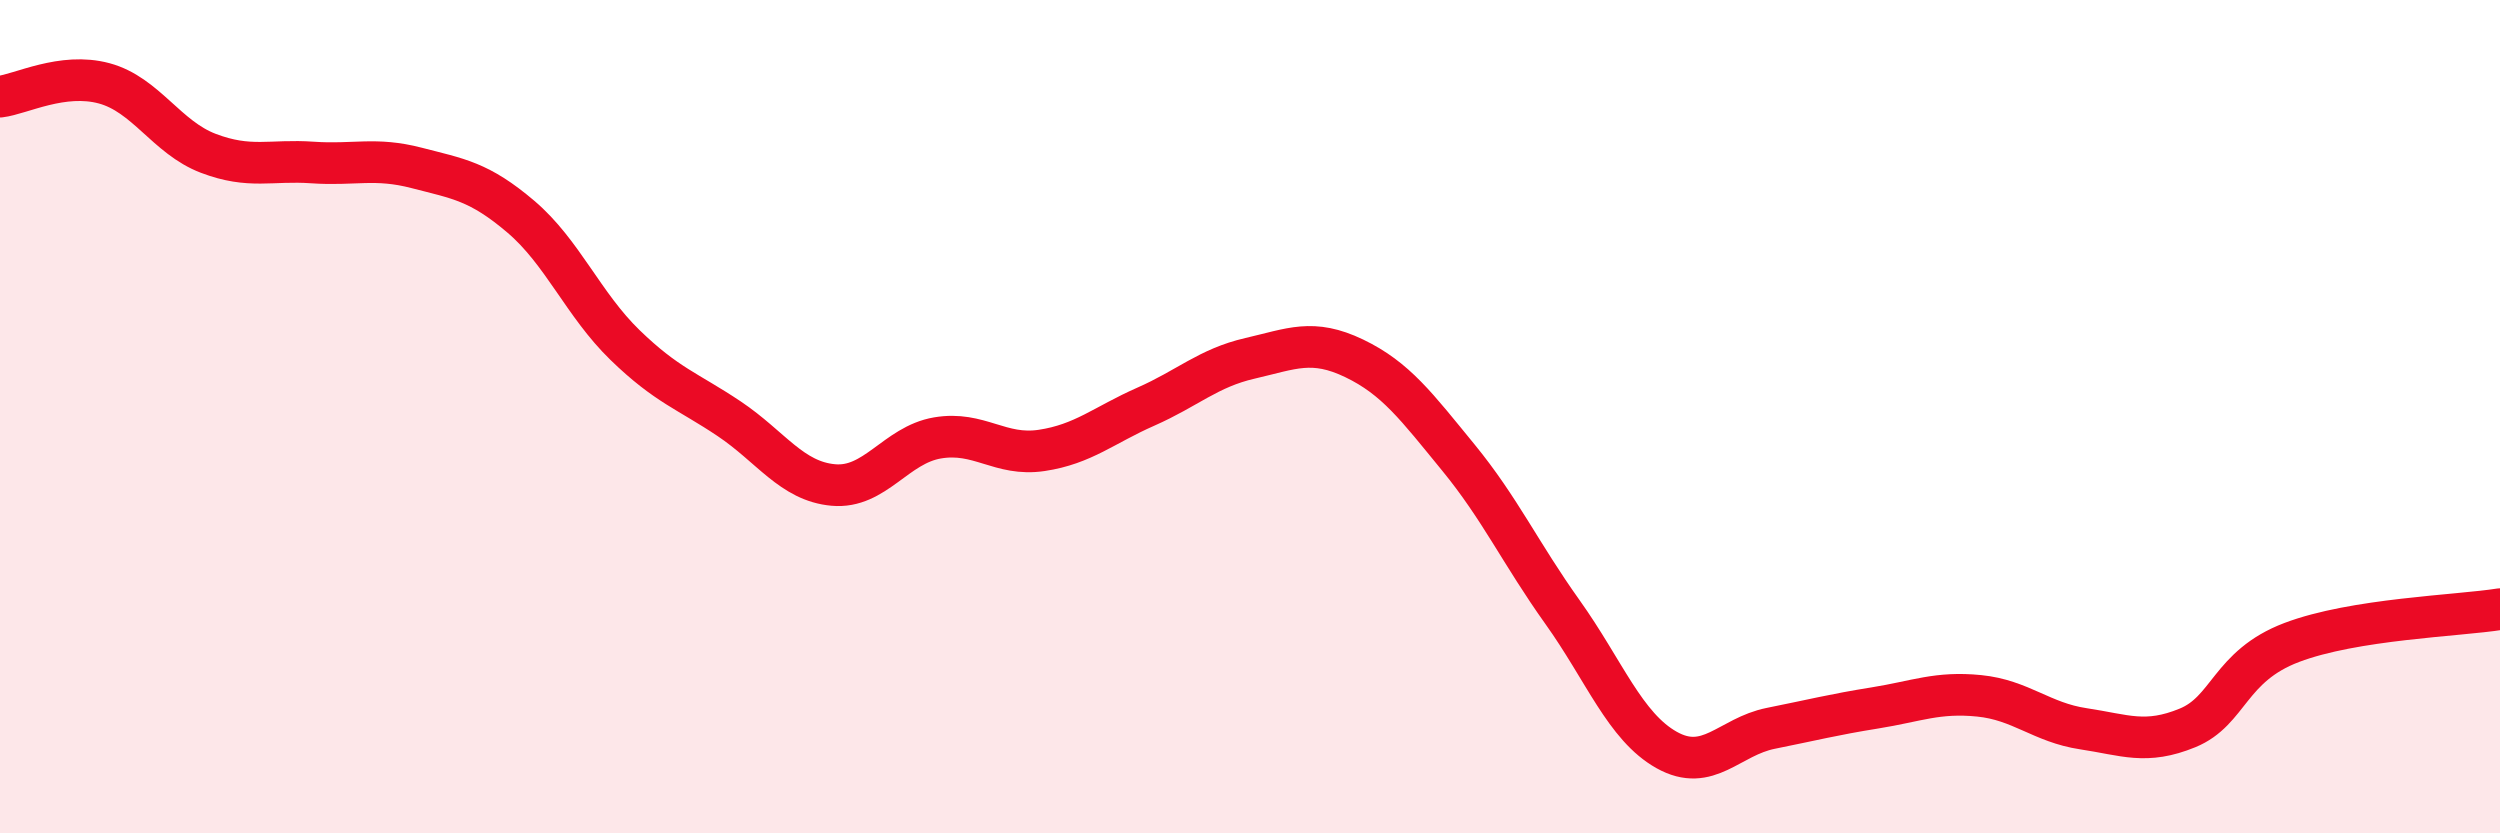 
    <svg width="60" height="20" viewBox="0 0 60 20" xmlns="http://www.w3.org/2000/svg">
      <path
        d="M 0,2.32 C 0.5,2.26 1.5,1.73 2.5,2 C 3.5,2.27 4,3.3 5,3.68 C 6,4.06 6.5,3.83 7.5,3.9 C 8.5,3.97 9,3.77 10,4.03 C 11,4.29 11.5,4.35 12.5,5.2 C 13.5,6.05 14,7.31 15,8.28 C 16,9.25 16.5,9.38 17.5,10.05 C 18.5,10.72 19,11.55 20,11.64 C 21,11.73 21.5,10.68 22.5,10.51 C 23.5,10.34 24,10.96 25,10.81 C 26,10.66 26.5,10.2 27.5,9.76 C 28.5,9.32 29,8.83 30,8.6 C 31,8.37 31.5,8.12 32.5,8.6 C 33.5,9.08 34,9.76 35,10.98 C 36,12.2 36.5,13.29 37.5,14.69 C 38.5,16.09 39,17.44 40,18 C 41,18.56 41.5,17.68 42.5,17.48 C 43.5,17.28 44,17.15 45,16.99 C 46,16.83 46.5,16.6 47.5,16.7 C 48.5,16.8 49,17.34 50,17.49 C 51,17.64 51.5,17.88 52.5,17.47 C 53.5,17.06 53.5,15.99 55,15.42 C 56.5,14.85 59,14.78 60,14.62L60 20L0 20Z"
        fill="#EB0A25"
        opacity="0.1"
        stroke-linecap="round"
        stroke-linejoin="round"
      />
      <path
        d="M 0,2.32 C 0.5,2.26 1.5,1.73 2.5,2 C 3.5,2.27 4,3.3 5,3.68 C 6,4.06 6.5,3.83 7.5,3.9 C 8.5,3.97 9,3.77 10,4.03 C 11,4.29 11.5,4.35 12.5,5.2 C 13.5,6.05 14,7.31 15,8.28 C 16,9.25 16.5,9.38 17.5,10.05 C 18.5,10.72 19,11.55 20,11.64 C 21,11.73 21.5,10.68 22.5,10.51 C 23.5,10.34 24,10.96 25,10.81 C 26,10.66 26.5,10.2 27.5,9.76 C 28.5,9.32 29,8.83 30,8.6 C 31,8.37 31.5,8.12 32.5,8.6 C 33.5,9.08 34,9.76 35,10.98 C 36,12.2 36.5,13.29 37.5,14.69 C 38.5,16.09 39,17.44 40,18 C 41,18.56 41.5,17.68 42.5,17.48 C 43.5,17.28 44,17.15 45,16.99 C 46,16.83 46.5,16.6 47.5,16.7 C 48.5,16.8 49,17.34 50,17.49 C 51,17.64 51.5,17.88 52.5,17.47 C 53.5,17.06 53.5,15.99 55,15.42 C 56.5,14.85 59,14.78 60,14.62"
        stroke="#EB0A25"
        stroke-width="1"
        fill="none"
        stroke-linecap="round"
        stroke-linejoin="round"
      />
    </svg>
  